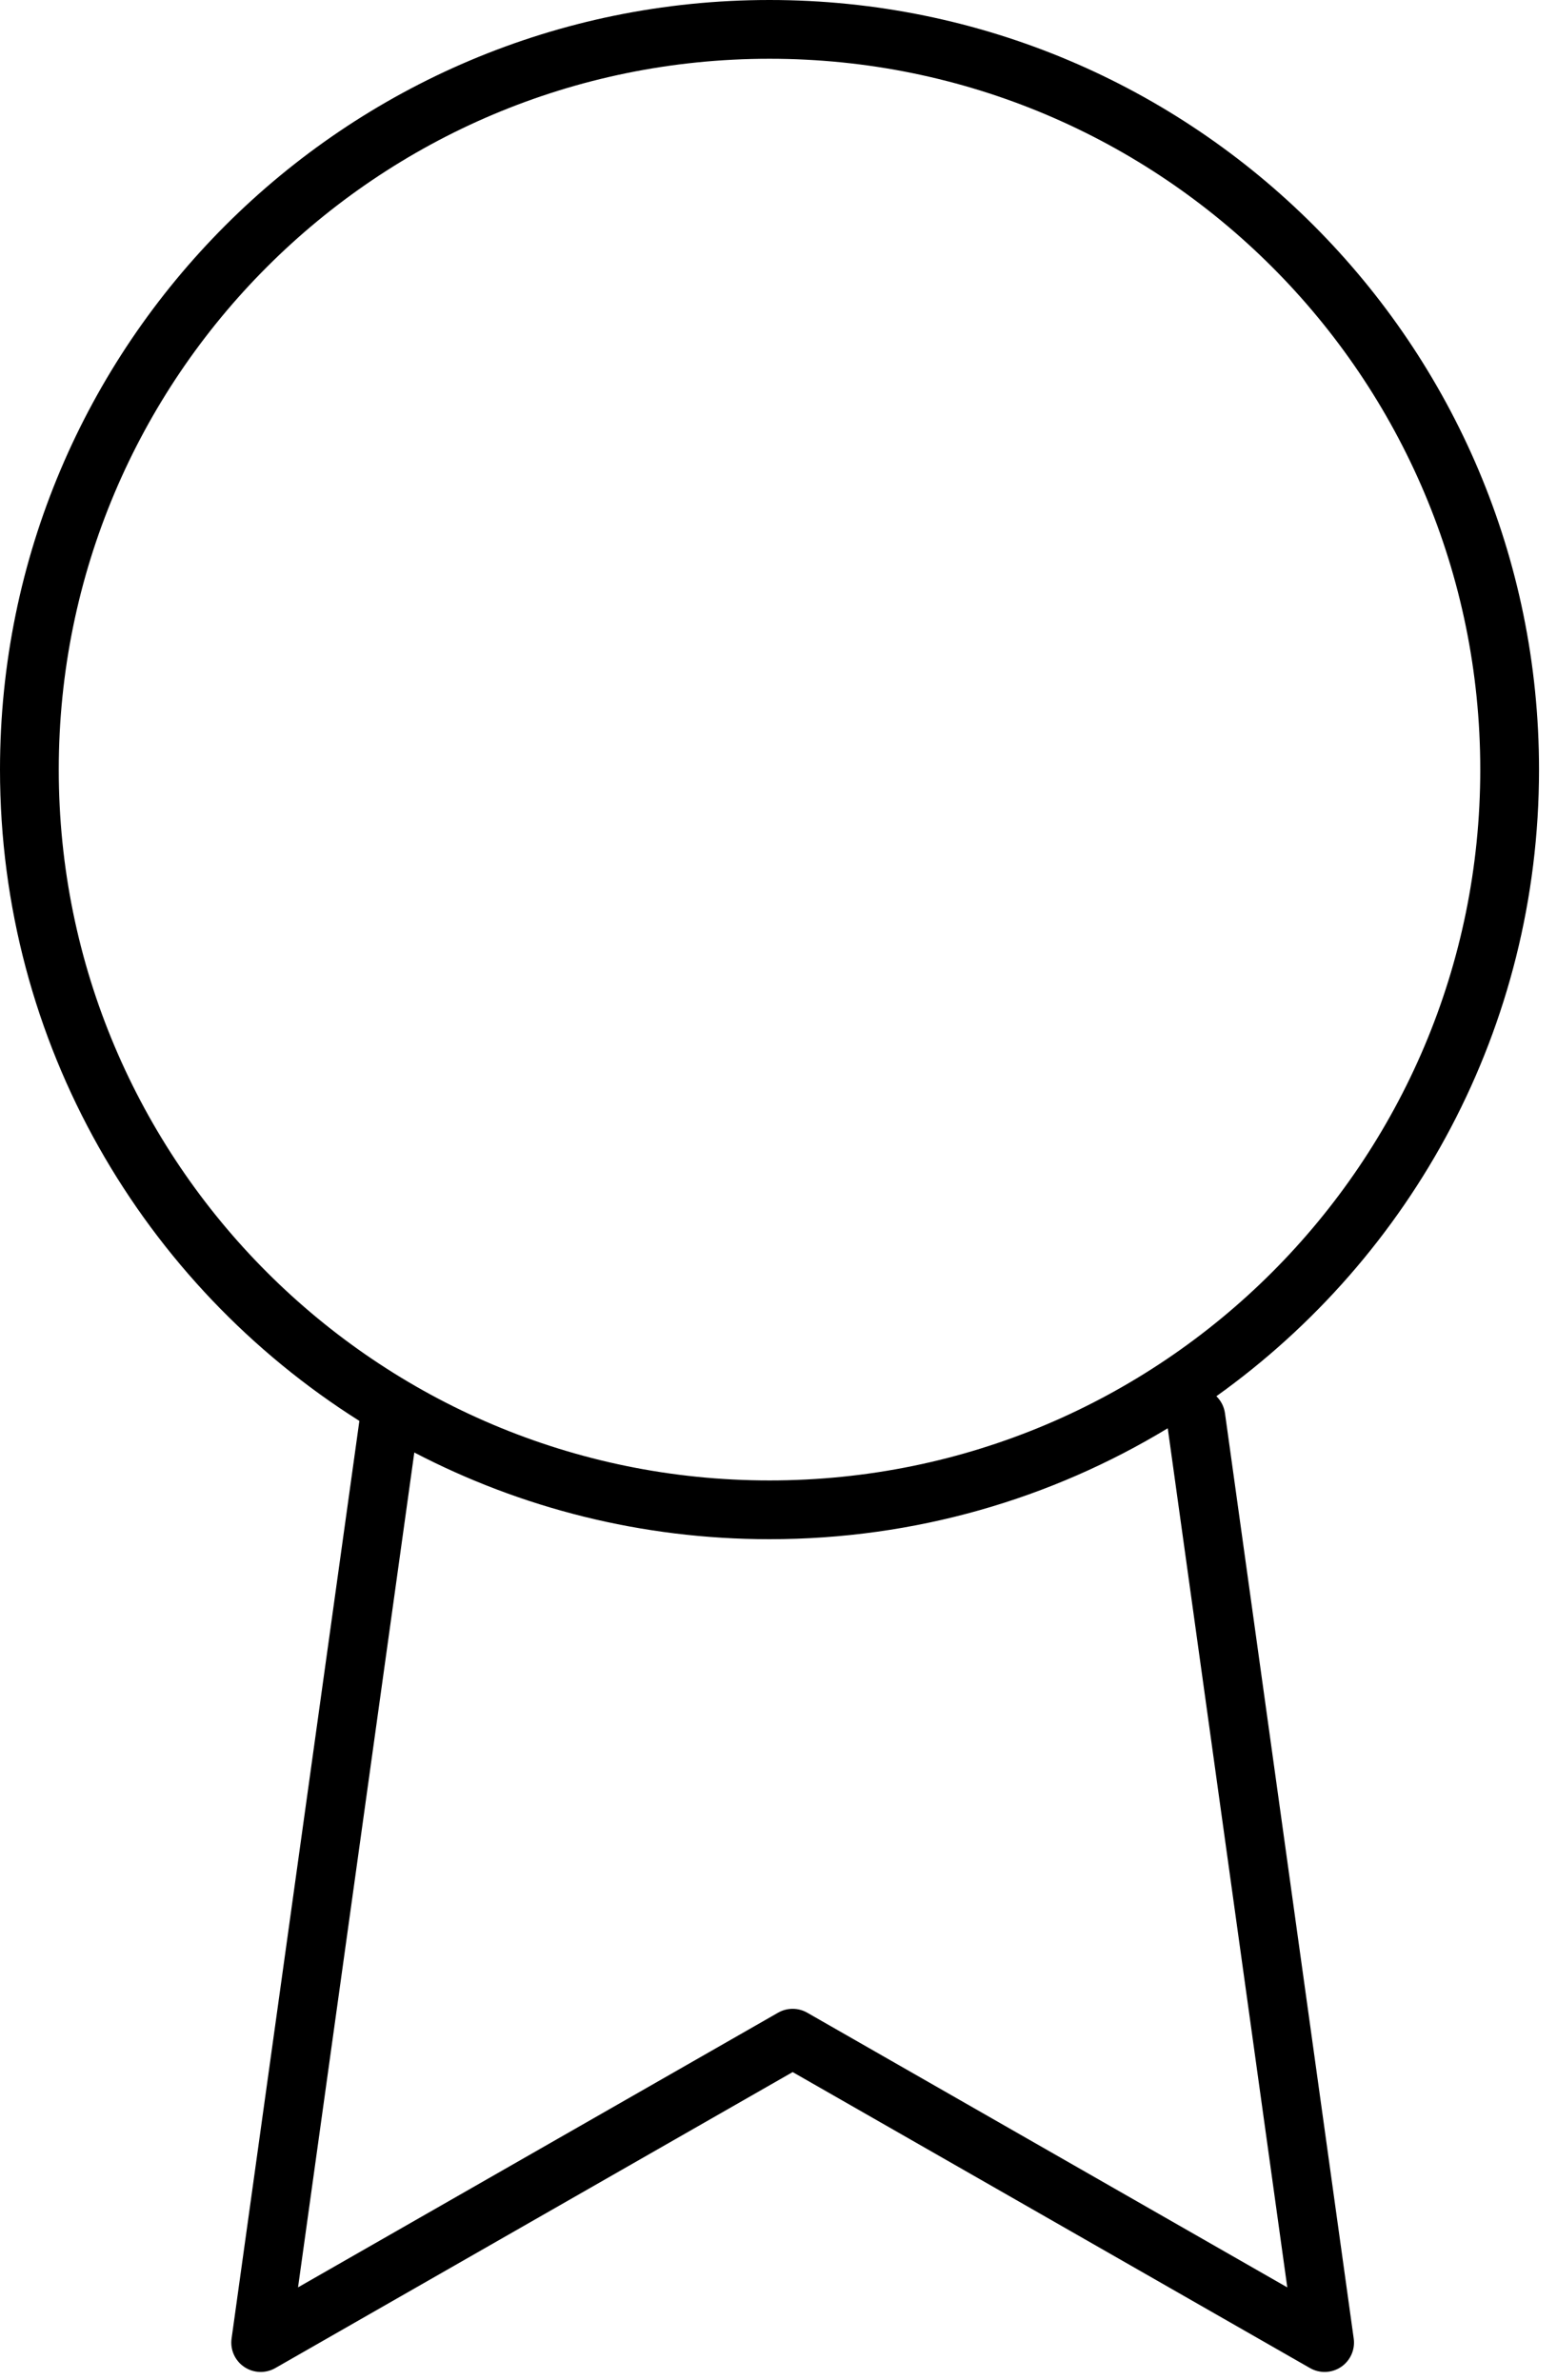<svg width="53" height="81" viewBox="0 0 53 81" fill="none" xmlns="http://www.w3.org/2000/svg">
<path fill-rule="evenodd" clip-rule="evenodd" d="M2 26.194C2 12.832 12.832 2 26.194 2C39.556 2 50.388 12.832 50.388 26.194C50.388 39.556 39.556 50.388 26.194 50.388C12.832 50.388 2 39.556 2 26.194ZM26.194 0C11.727 0 0 11.727 0 26.194C0 35.529 4.883 43.723 12.233 48.362L7.883 79.594C7.83 79.972 7.997 80.347 8.313 80.56C8.629 80.774 9.039 80.789 9.37 80.6L26.982 70.525L44.593 80.6C44.924 80.789 45.334 80.774 45.65 80.56C45.966 80.347 46.133 79.972 46.08 79.594L41.698 48.101C41.666 47.872 41.559 47.672 41.405 47.522C48.054 42.772 52.388 34.989 52.388 26.194C52.388 11.727 40.661 0 26.194 0ZM39.75 48.612C35.795 51.009 31.156 52.388 26.194 52.388C21.833 52.388 17.72 51.322 14.103 49.437L10.145 77.852L26.485 68.504C26.793 68.328 27.171 68.328 27.478 68.504L43.819 77.853L39.75 48.612Z" fill="black"/>
</svg>
